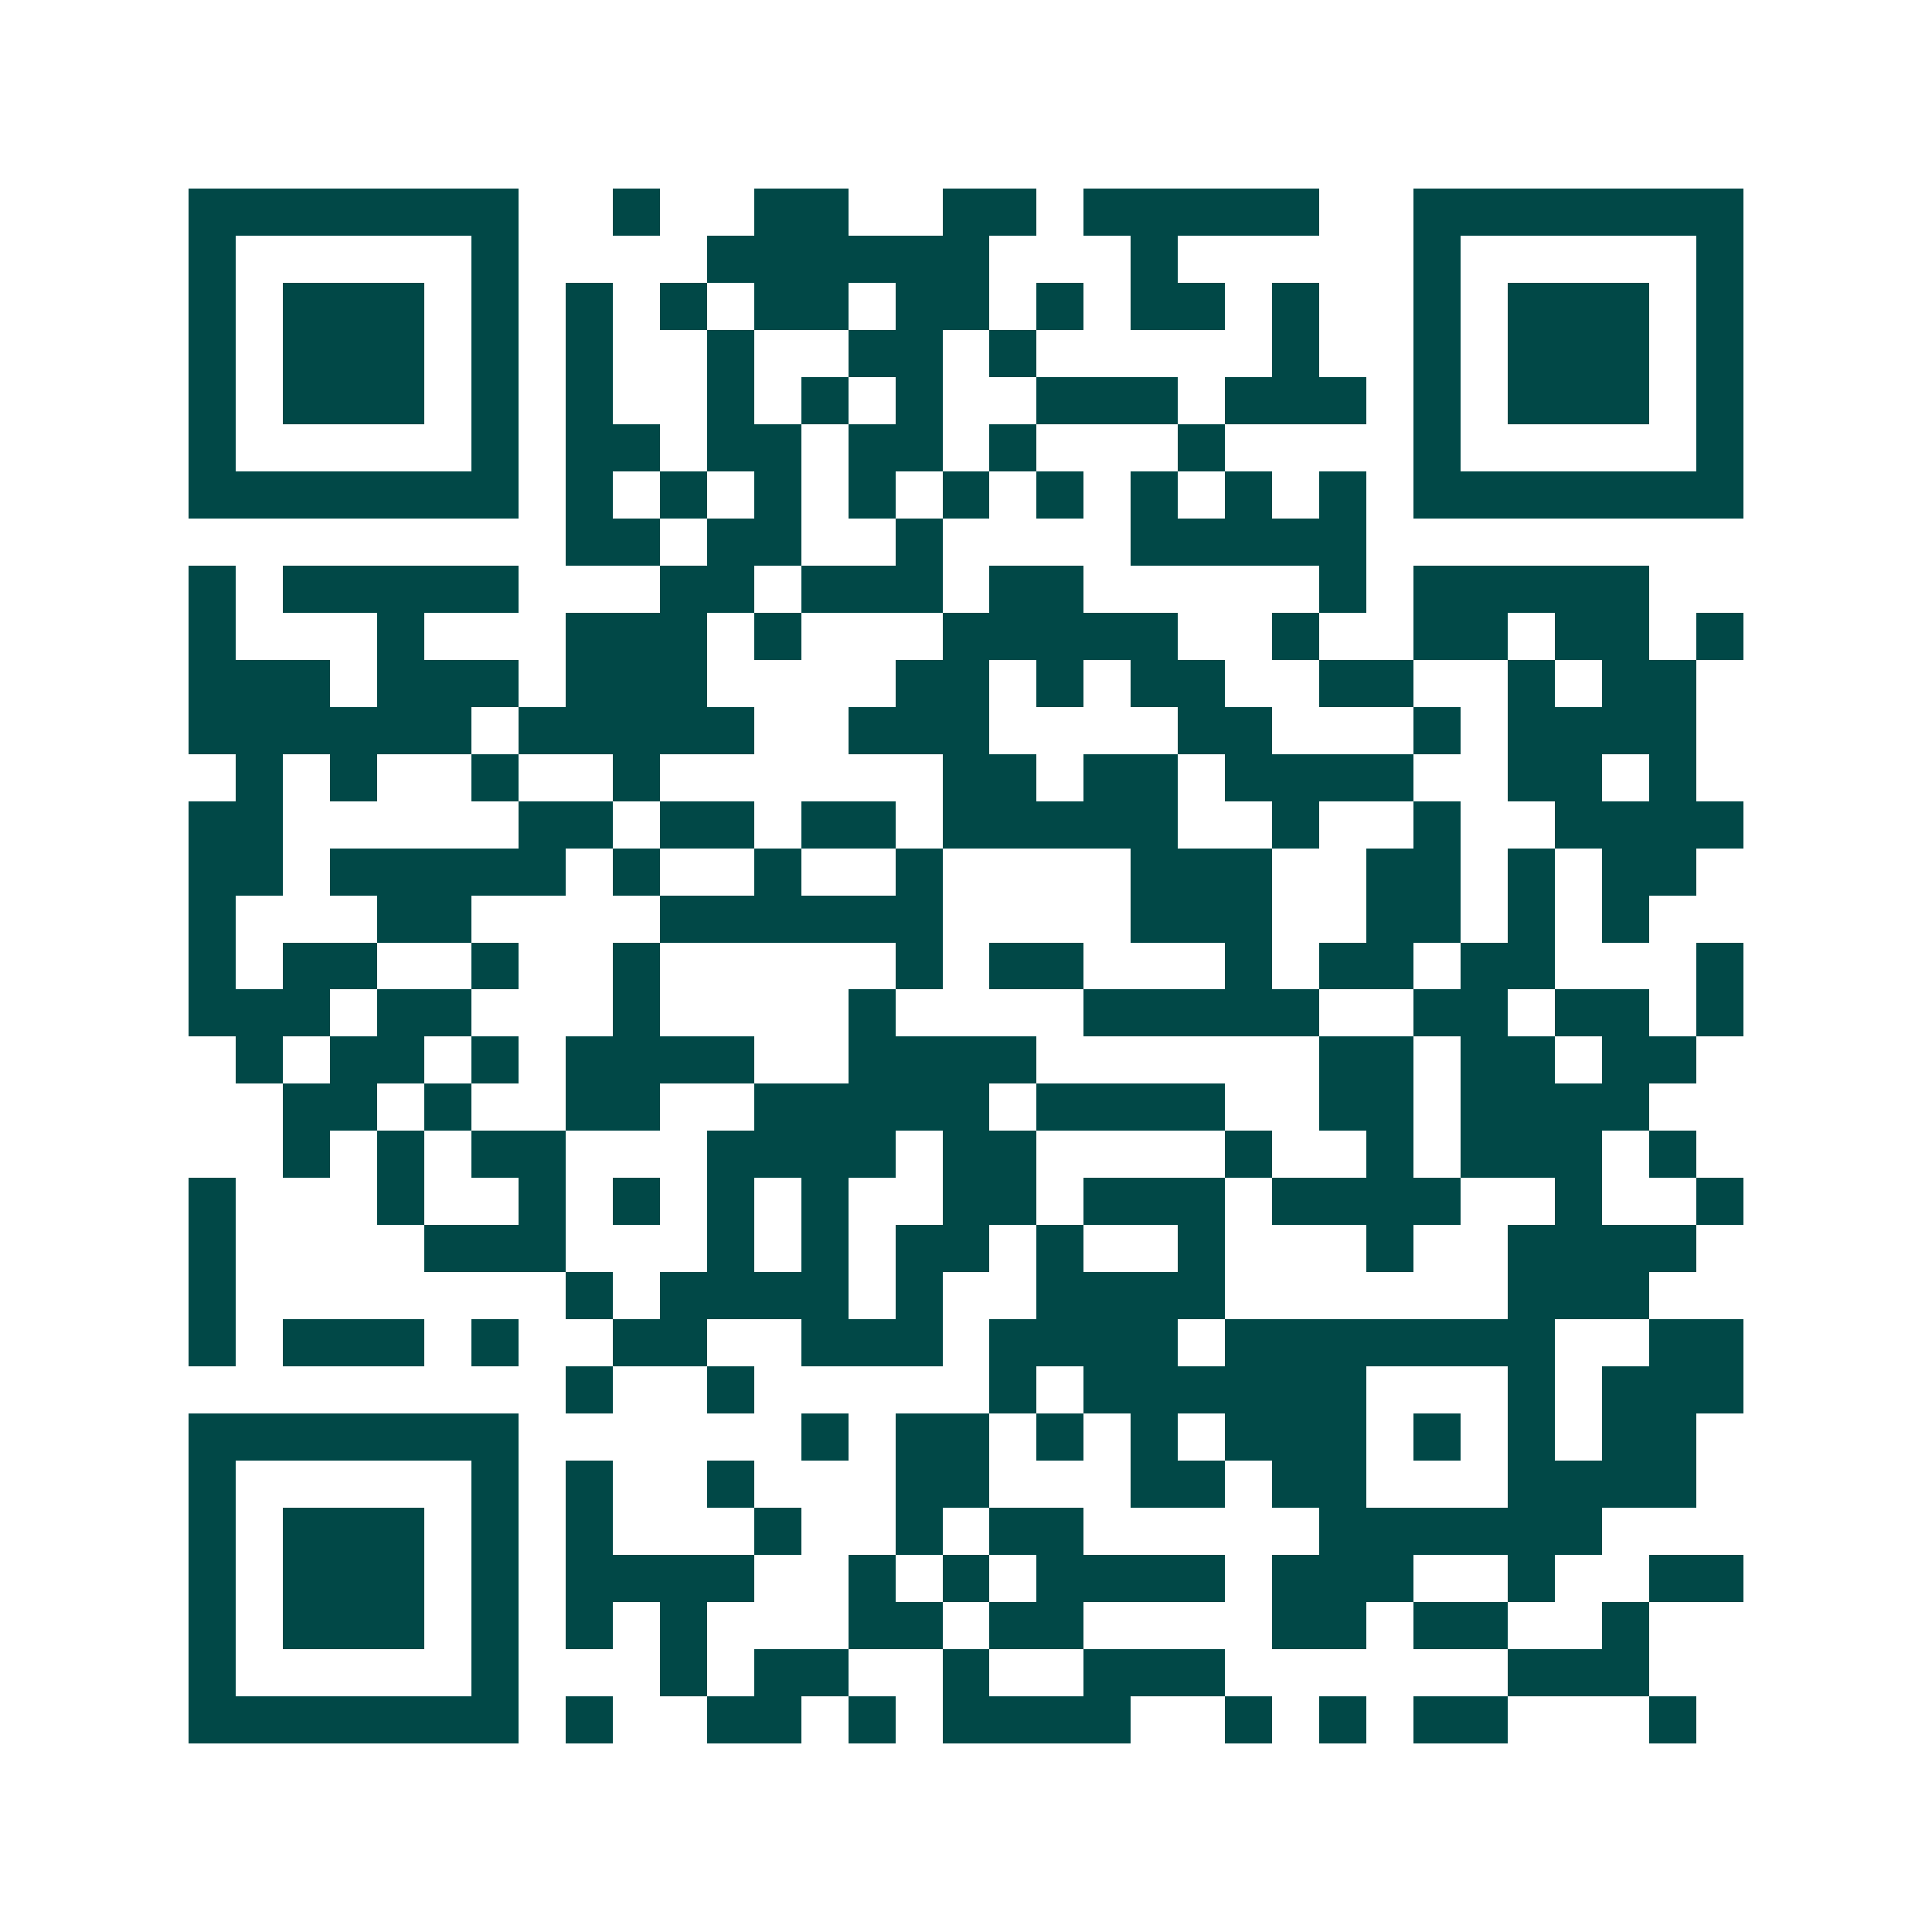 <svg xmlns="http://www.w3.org/2000/svg" width="200" height="200" viewBox="0 0 41 41" shape-rendering="crispEdges"><path fill="#ffffff" d="M0 0h41v41H0z"/><path stroke="#014847" d="M4 4.5h7m2 0h1m2 0h2m2 0h2m1 0h5m2 0h7M4 5.5h1m5 0h1m4 0h6m3 0h1m5 0h1m5 0h1M4 6.5h1m1 0h3m1 0h1m1 0h1m1 0h1m1 0h2m1 0h2m1 0h1m1 0h2m1 0h1m2 0h1m1 0h3m1 0h1M4 7.5h1m1 0h3m1 0h1m1 0h1m2 0h1m2 0h2m1 0h1m5 0h1m2 0h1m1 0h3m1 0h1M4 8.5h1m1 0h3m1 0h1m1 0h1m2 0h1m1 0h1m1 0h1m2 0h3m1 0h3m1 0h1m1 0h3m1 0h1M4 9.5h1m5 0h1m1 0h2m1 0h2m1 0h2m1 0h1m3 0h1m4 0h1m5 0h1M4 10.5h7m1 0h1m1 0h1m1 0h1m1 0h1m1 0h1m1 0h1m1 0h1m1 0h1m1 0h1m1 0h7M12 11.5h2m1 0h2m2 0h1m4 0h5M4 12.5h1m1 0h5m3 0h2m1 0h3m1 0h2m5 0h1m1 0h5M4 13.5h1m3 0h1m3 0h3m1 0h1m3 0h5m2 0h1m2 0h2m1 0h2m1 0h1M4 14.5h3m1 0h3m1 0h3m4 0h2m1 0h1m1 0h2m2 0h2m2 0h1m1 0h2M4 15.5h6m1 0h5m2 0h3m4 0h2m3 0h1m1 0h4M5 16.5h1m1 0h1m2 0h1m2 0h1m6 0h2m1 0h2m1 0h4m2 0h2m1 0h1M4 17.5h2m5 0h2m1 0h2m1 0h2m1 0h5m2 0h1m2 0h1m2 0h4M4 18.5h2m1 0h5m1 0h1m2 0h1m2 0h1m4 0h3m2 0h2m1 0h1m1 0h2M4 19.5h1m3 0h2m4 0h6m4 0h3m2 0h2m1 0h1m1 0h1M4 20.5h1m1 0h2m2 0h1m2 0h1m5 0h1m1 0h2m3 0h1m1 0h2m1 0h2m3 0h1M4 21.5h3m1 0h2m3 0h1m4 0h1m4 0h5m2 0h2m1 0h2m1 0h1M5 22.5h1m1 0h2m1 0h1m1 0h4m2 0h4m6 0h2m1 0h2m1 0h2M6 23.5h2m1 0h1m2 0h2m2 0h5m1 0h4m2 0h2m1 0h4M6 24.5h1m1 0h1m1 0h2m3 0h4m1 0h2m4 0h1m2 0h1m1 0h3m1 0h1M4 25.5h1m3 0h1m2 0h1m1 0h1m1 0h1m1 0h1m2 0h2m1 0h3m1 0h4m2 0h1m2 0h1M4 26.5h1m4 0h3m3 0h1m1 0h1m1 0h2m1 0h1m2 0h1m3 0h1m2 0h4M4 27.5h1m7 0h1m1 0h4m1 0h1m2 0h4m6 0h3M4 28.5h1m1 0h3m1 0h1m2 0h2m2 0h3m1 0h4m1 0h7m2 0h2M12 29.5h1m2 0h1m5 0h1m1 0h6m3 0h1m1 0h3M4 30.5h7m6 0h1m1 0h2m1 0h1m1 0h1m1 0h3m1 0h1m1 0h1m1 0h2M4 31.5h1m5 0h1m1 0h1m2 0h1m3 0h2m3 0h2m1 0h2m3 0h4M4 32.5h1m1 0h3m1 0h1m1 0h1m3 0h1m2 0h1m1 0h2m5 0h6M4 33.5h1m1 0h3m1 0h1m1 0h4m2 0h1m1 0h1m1 0h4m1 0h3m2 0h1m2 0h2M4 34.5h1m1 0h3m1 0h1m1 0h1m1 0h1m3 0h2m1 0h2m4 0h2m1 0h2m2 0h1M4 35.5h1m5 0h1m3 0h1m1 0h2m2 0h1m2 0h3m6 0h3M4 36.5h7m1 0h1m2 0h2m1 0h1m1 0h4m2 0h1m1 0h1m1 0h2m3 0h1"/></svg>
